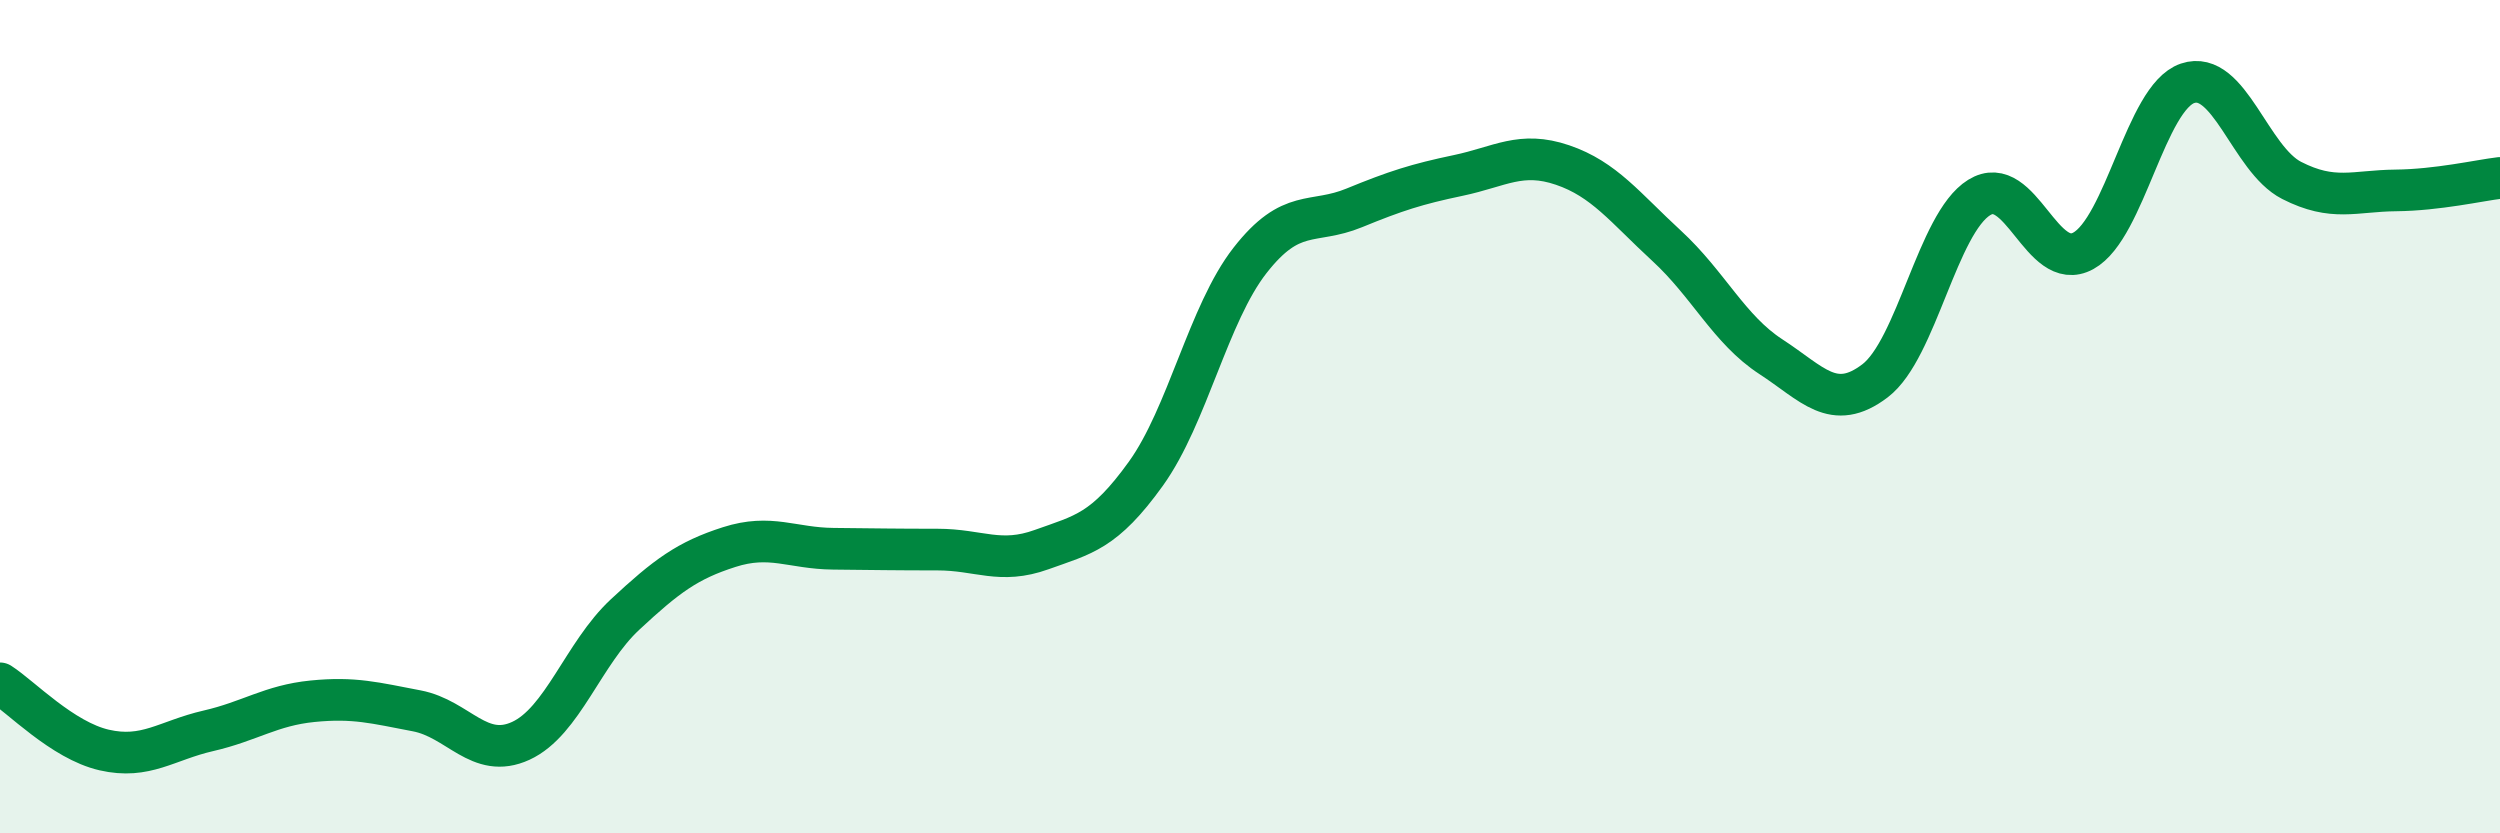 
    <svg width="60" height="20" viewBox="0 0 60 20" xmlns="http://www.w3.org/2000/svg">
      <path
        d="M 0,16.4 C 0.5,16.72 1.5,17.77 2.5,18 C 3.5,18.23 4,17.77 5,17.54 C 6,17.31 6.5,16.93 7.5,16.83 C 8.5,16.73 9,16.87 10,17.06 C 11,17.25 11.5,18.24 12.5,17.78 C 13.5,17.32 14,15.68 15,14.75 C 16,13.82 16.5,13.45 17.5,13.13 C 18.5,12.81 19,13.16 20,13.17 C 21,13.18 21.5,13.19 22.5,13.19 C 23.5,13.19 24,13.55 25,13.19 C 26,12.83 26.5,12.76 27.5,11.37 C 28.5,9.98 29,7.53 30,6.25 C 31,4.97 31.5,5.4 32.5,4.99 C 33.5,4.58 34,4.42 35,4.21 C 36,4 36.5,3.62 37.5,3.96 C 38.5,4.3 39,4.98 40,5.9 C 41,6.82 41.5,7.91 42.5,8.56 C 43.5,9.21 44,9.9 45,9.14 C 46,8.38 46.5,5.36 47.5,4.74 C 48.5,4.12 49,6.57 50,6.02 C 51,5.47 51.5,2.34 52.5,2 C 53.5,1.66 54,3.82 55,4.33 C 56,4.84 56.5,4.58 57.5,4.57 C 58.5,4.56 59.5,4.33 60,4.27L60 20L0 20Z"
        fill="#008740"
        opacity="0.1"
        stroke-linecap="round"
        stroke-linejoin="round"
      />
      <path
        d="M 0,16.4 C 0.5,16.72 1.5,17.77 2.5,18 C 3.5,18.23 4,17.77 5,17.54 C 6,17.31 6.5,16.93 7.5,16.83 C 8.5,16.73 9,16.87 10,17.06 C 11,17.25 11.5,18.24 12.5,17.78 C 13.5,17.32 14,15.68 15,14.75 C 16,13.82 16.5,13.45 17.5,13.13 C 18.5,12.81 19,13.16 20,13.17 C 21,13.18 21.5,13.19 22.5,13.19 C 23.5,13.19 24,13.55 25,13.19 C 26,12.83 26.5,12.76 27.5,11.37 C 28.5,9.98 29,7.53 30,6.25 C 31,4.97 31.5,5.4 32.5,4.99 C 33.5,4.58 34,4.42 35,4.21 C 36,4 36.5,3.62 37.5,3.96 C 38.5,4.3 39,4.98 40,5.9 C 41,6.82 41.5,7.91 42.5,8.56 C 43.5,9.21 44,9.9 45,9.14 C 46,8.38 46.5,5.36 47.5,4.74 C 48.5,4.12 49,6.57 50,6.02 C 51,5.47 51.5,2.34 52.5,2 C 53.5,1.66 54,3.82 55,4.33 C 56,4.84 56.5,4.58 57.5,4.57 C 58.5,4.56 59.5,4.33 60,4.27"
        stroke="#008740"
        stroke-width="1"
        fill="none"
        stroke-linecap="round"
        stroke-linejoin="round"
      />
    </svg>
  